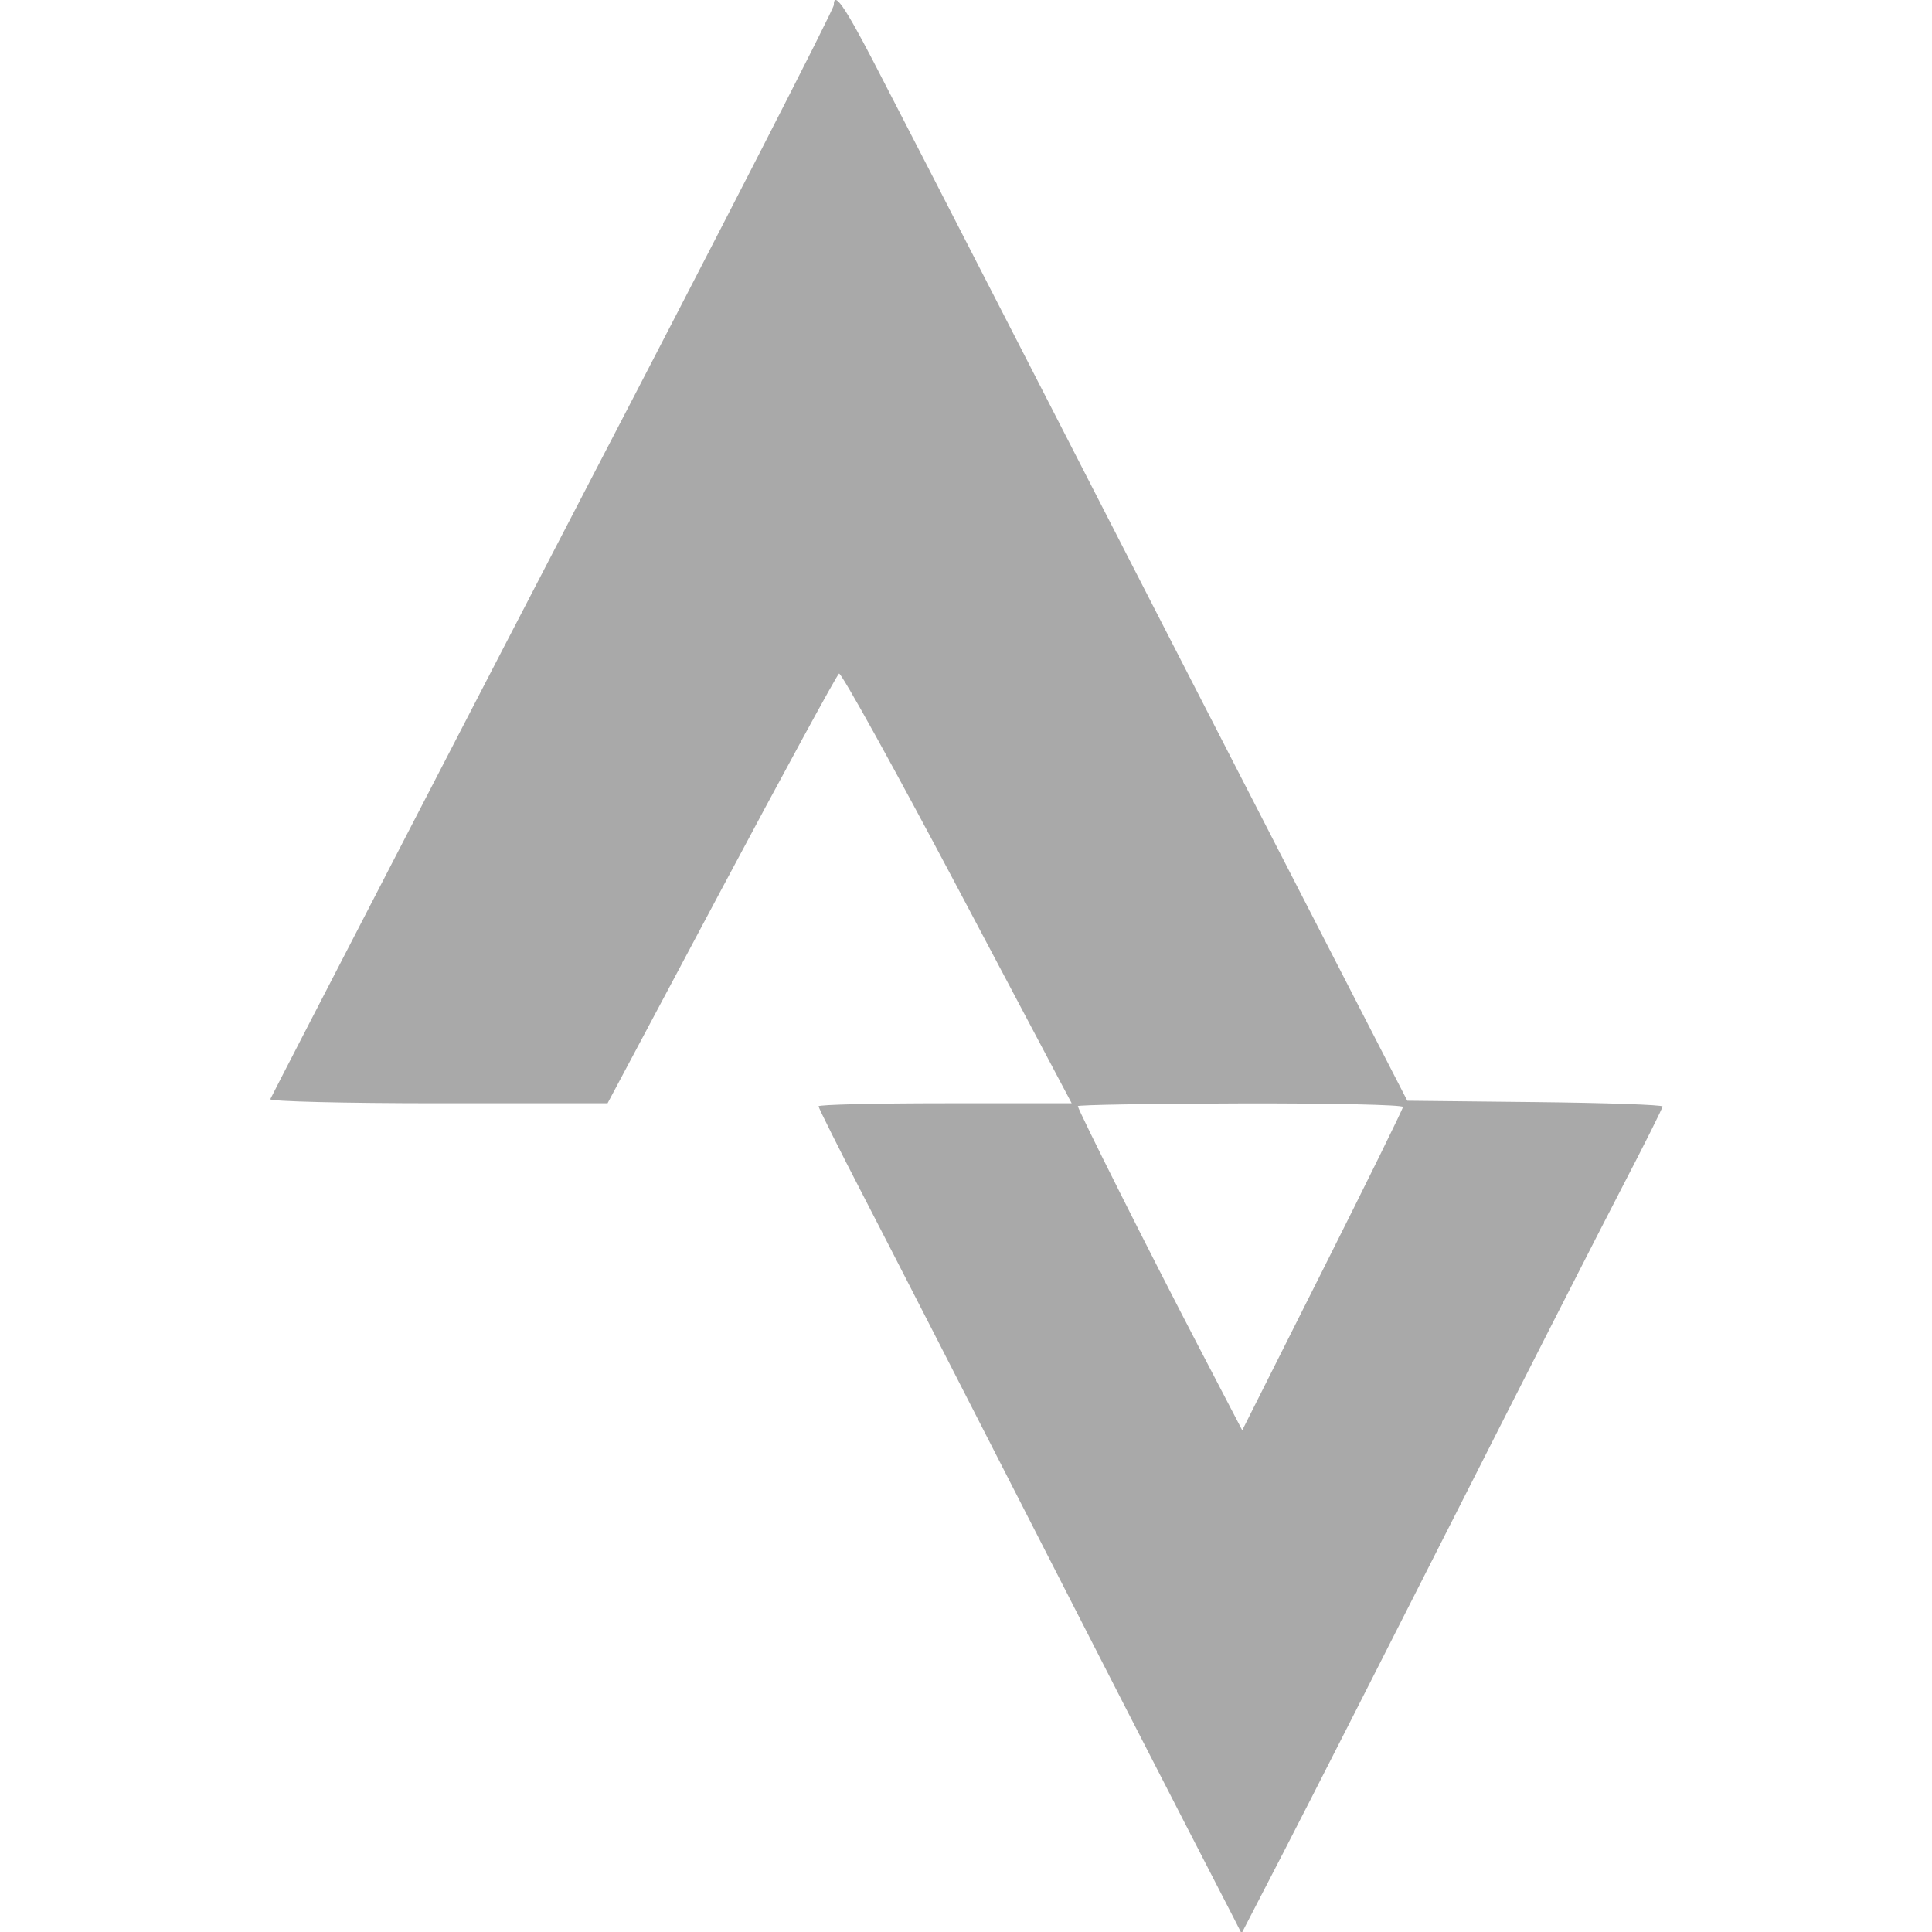 <svg xmlns="http://www.w3.org/2000/svg" width="380" height="380" viewBox="0 0 380 380" version="1.1"><path d="M 164 0.995 C 164 1.831, 142.339 44.099, 114.031 98.500 C 100.468 124.566, 53.491 215.403, 53.167 216.190 C 52.983 216.636, 67.833 217, 86.167 217 L 119.500 216.999 141.882 174.977 C 154.193 151.864, 164.608 132.742, 165.027 132.483 C 165.446 132.224, 175.913 151.135, 188.287 174.506 L 210.786 217 185.893 217 C 172.202 217, 161 217.267, 161 217.594 C 161 217.921, 164.996 225.908, 169.881 235.344 C 174.766 244.780, 189.220 272.975, 202.002 298 C 214.785 323.025, 228.733 350.250, 232.999 358.500 C 237.265 366.750, 241.530 375.026, 242.476 376.892 L 244.198 380.283 252.412 364.392 C 256.929 355.651, 272.017 326, 285.941 298.500 C 299.864 271, 314.799 241.689, 319.128 233.364 C 323.458 225.040, 327 217.960, 327 217.632 C 327 217.303, 315.705 216.914, 301.899 216.767 L 276.799 216.500 251.355 167 C 237.362 139.775, 215.071 96.350, 201.821 70.500 C 188.570 44.650, 174.978 18.218, 171.615 11.763 C 166.070 1.119, 164 -1.808, 164 0.995 M 212 217.565 C 212 218.264, 226.143 246.425, 235.779 264.911 L 244.333 281.322 260.112 249.911 C 268.791 232.635, 275.916 218.151, 275.946 217.725 C 275.976 217.299, 261.600 216.985, 244 217.028 C 226.400 217.070, 212 217.312, 212 217.565" stroke="none" fill="#a9a9a9" fill-rule="evenodd"/></svg>
